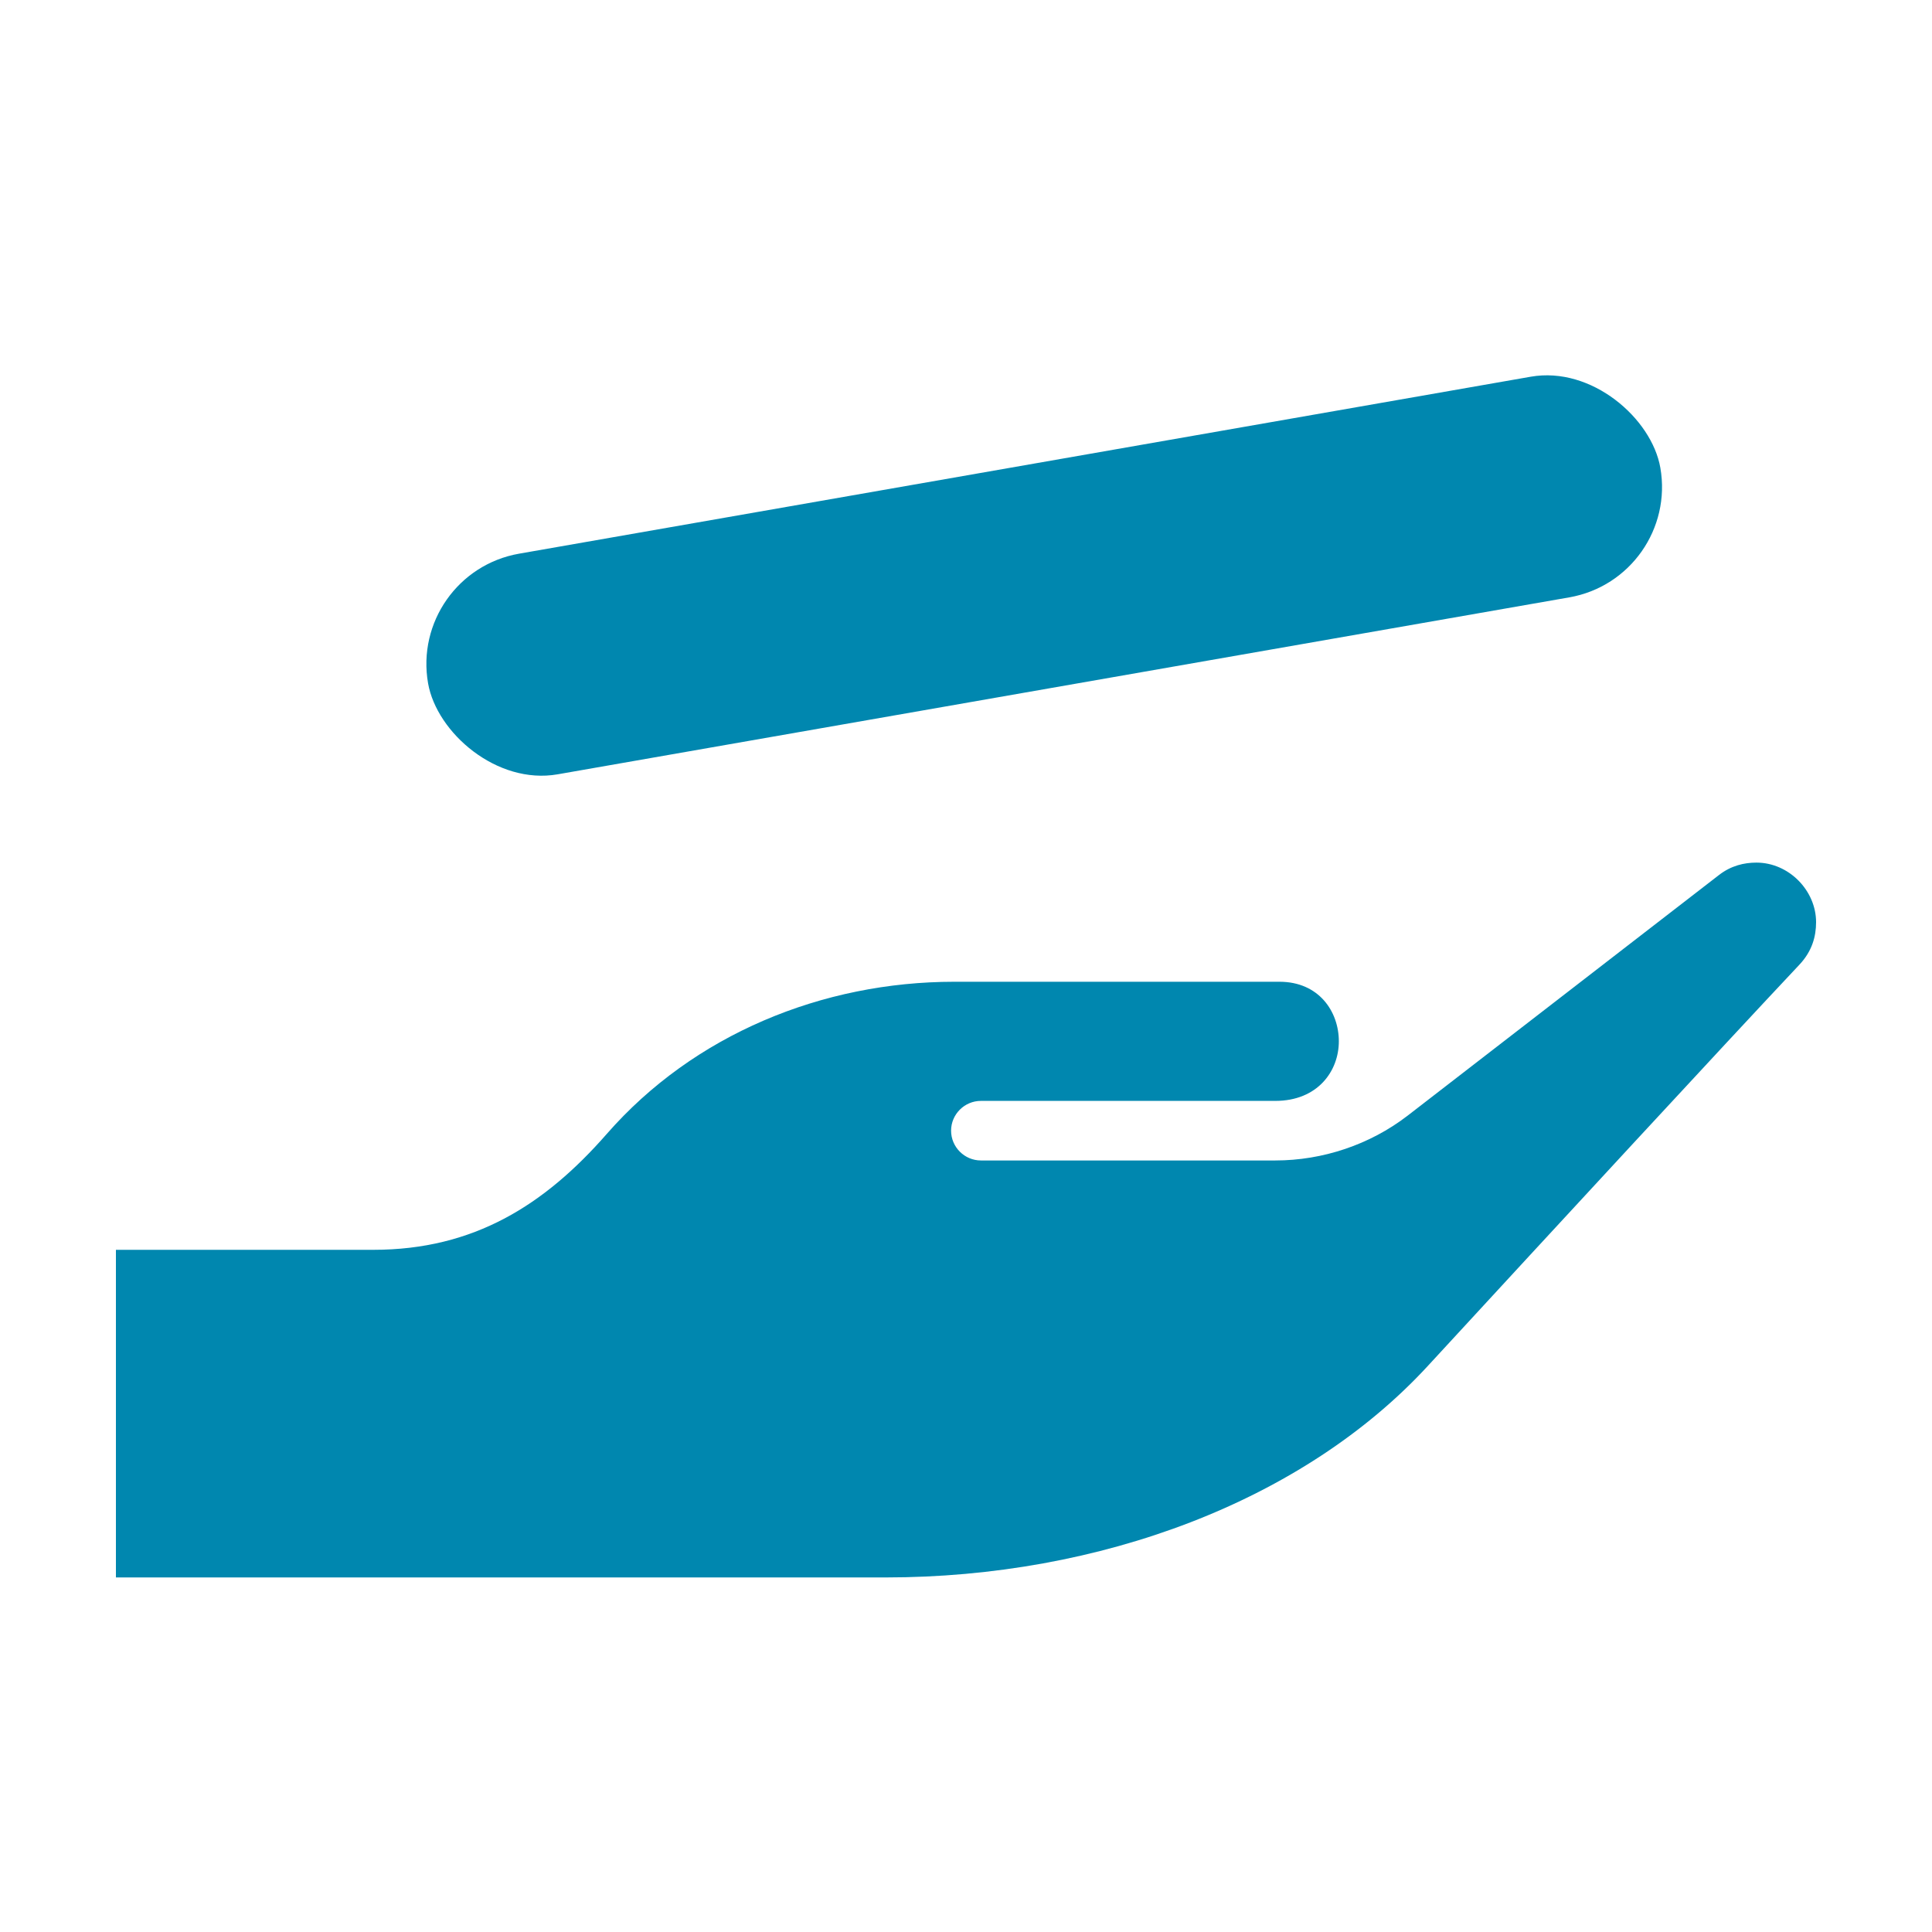 <svg xmlns="http://www.w3.org/2000/svg" fill="none" viewBox="0 0 200 200" height="200" width="200">
<path fill="#0087AF" d="M12 129.381V163.297H91.654C113.895 163.297 134.95 155.361 147.813 141.396C161.362 126.689 178.169 108.485 186.268 99.87C187.586 98.476 188 96.944 188 95.464C188 92.193 185.19 89.297 181.825 89.297C180.559 89.297 179.2 89.606 177.934 90.592L145.698 115.506C141.808 118.497 136.929 120.131 132.02 120.131H101.544C99.846 120.131 98.456 118.743 98.456 117.047C98.456 115.352 99.846 113.964 101.544 113.964H132.02C136.404 113.964 138.596 110.881 138.596 107.797C138.596 104.714 136.528 101.631 132.452 101.631H98.79C85.12 101.631 71.812 107.097 62.821 117.374C56.386 124.731 49.065 129.381 38.647 129.381H12Z"></path>
<rect fill="#0087AF" transform="rotate(-9.922 42.316 59.314)" rx="11.594" height="23.187" width="129.501" y="59.314" x="42.316"></rect>
</svg>

